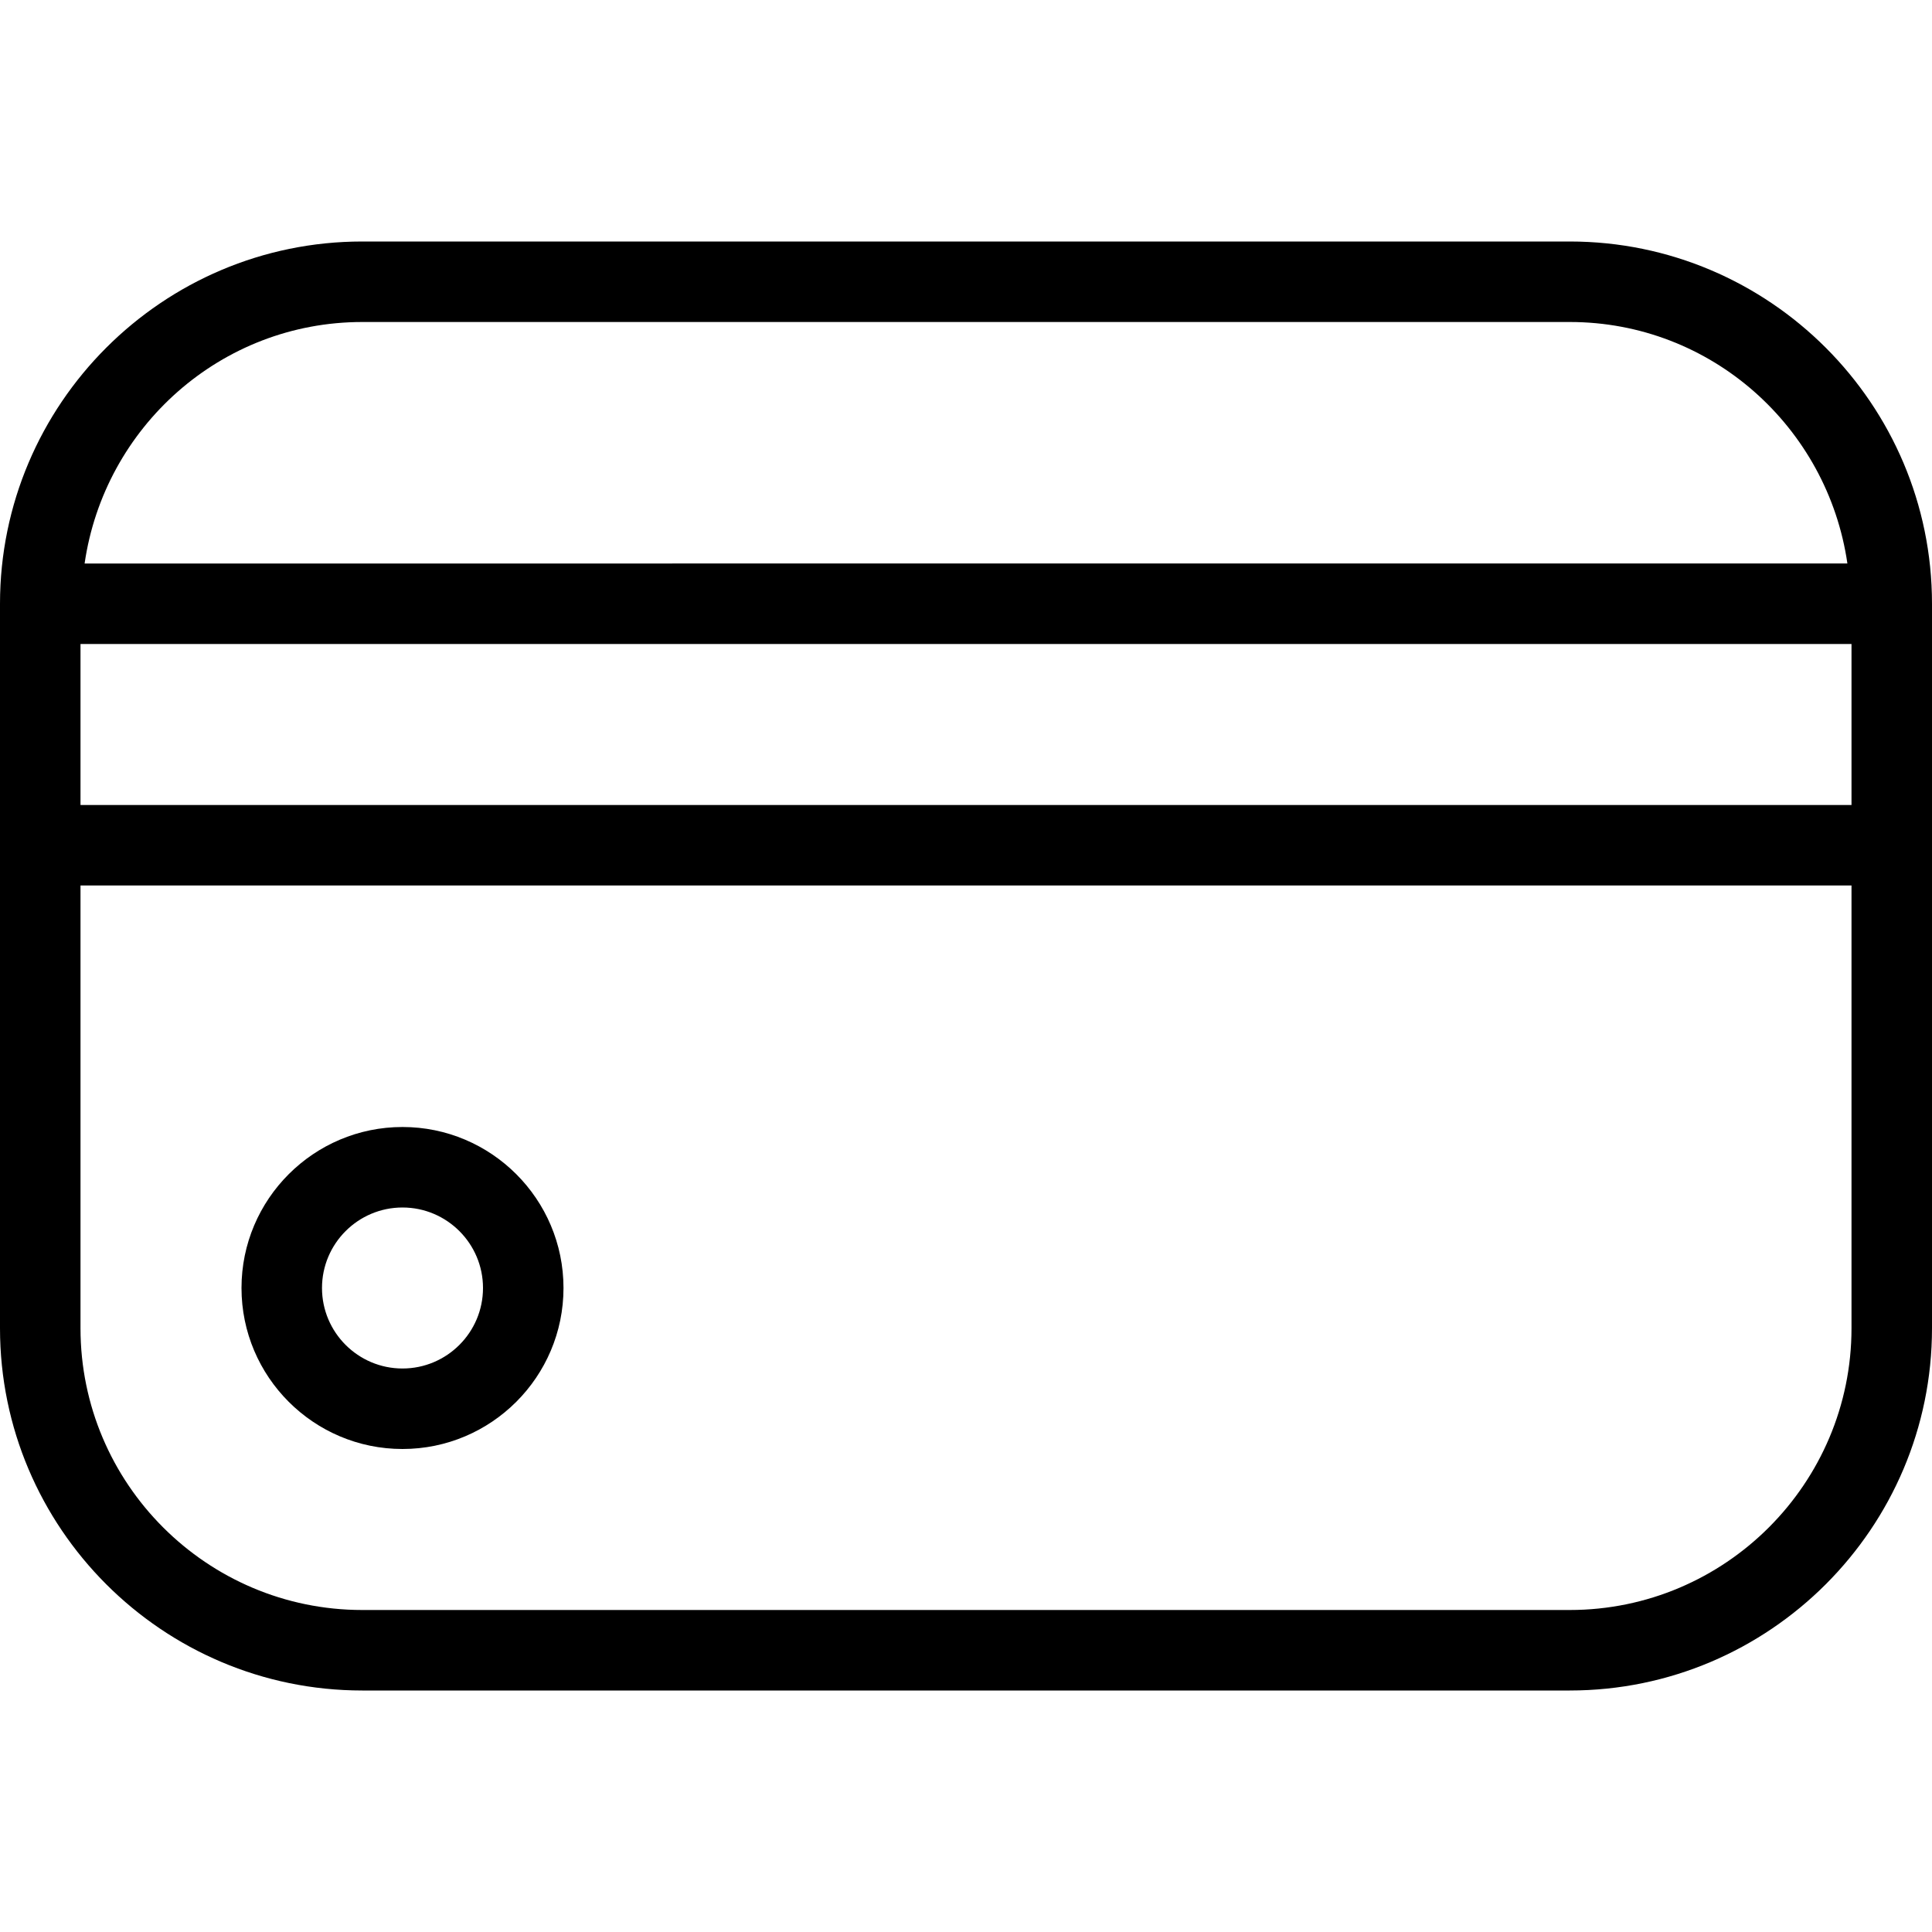 <svg viewBox="0 0 24 24" id="Outline" xmlns="http://www.w3.org/2000/svg"><path d="m19.5,3H4.5C2.019,3,0,5.019,0,7.5v9c0,2.481,2.019,4.5,4.5,4.5h15c2.481,0,4.5-2.019,4.5-4.5V7.5c0-2.481-2.019-4.5-4.5-4.5ZM1,8h22v2H1v-2Zm3.5-4h15c1.758,0,3.204,1.308,3.449,3H1.051c.245-1.692,1.691-3,3.449-3Zm15,16H4.5c-1.93,0-3.5-1.57-3.5-3.5v-5.5h22v5.5c0,1.93-1.57,3.5-3.5,3.5Zm-14.5-6c-1.103,0-2,.897-2,2s.897,2,2,2,2-.897,2-2-.897-2-2-2Zm0,3c-.551,0-1-.448-1-1s.449-1,1-1,1,.448,1,1-.449,1-1,1Z"></path></svg>